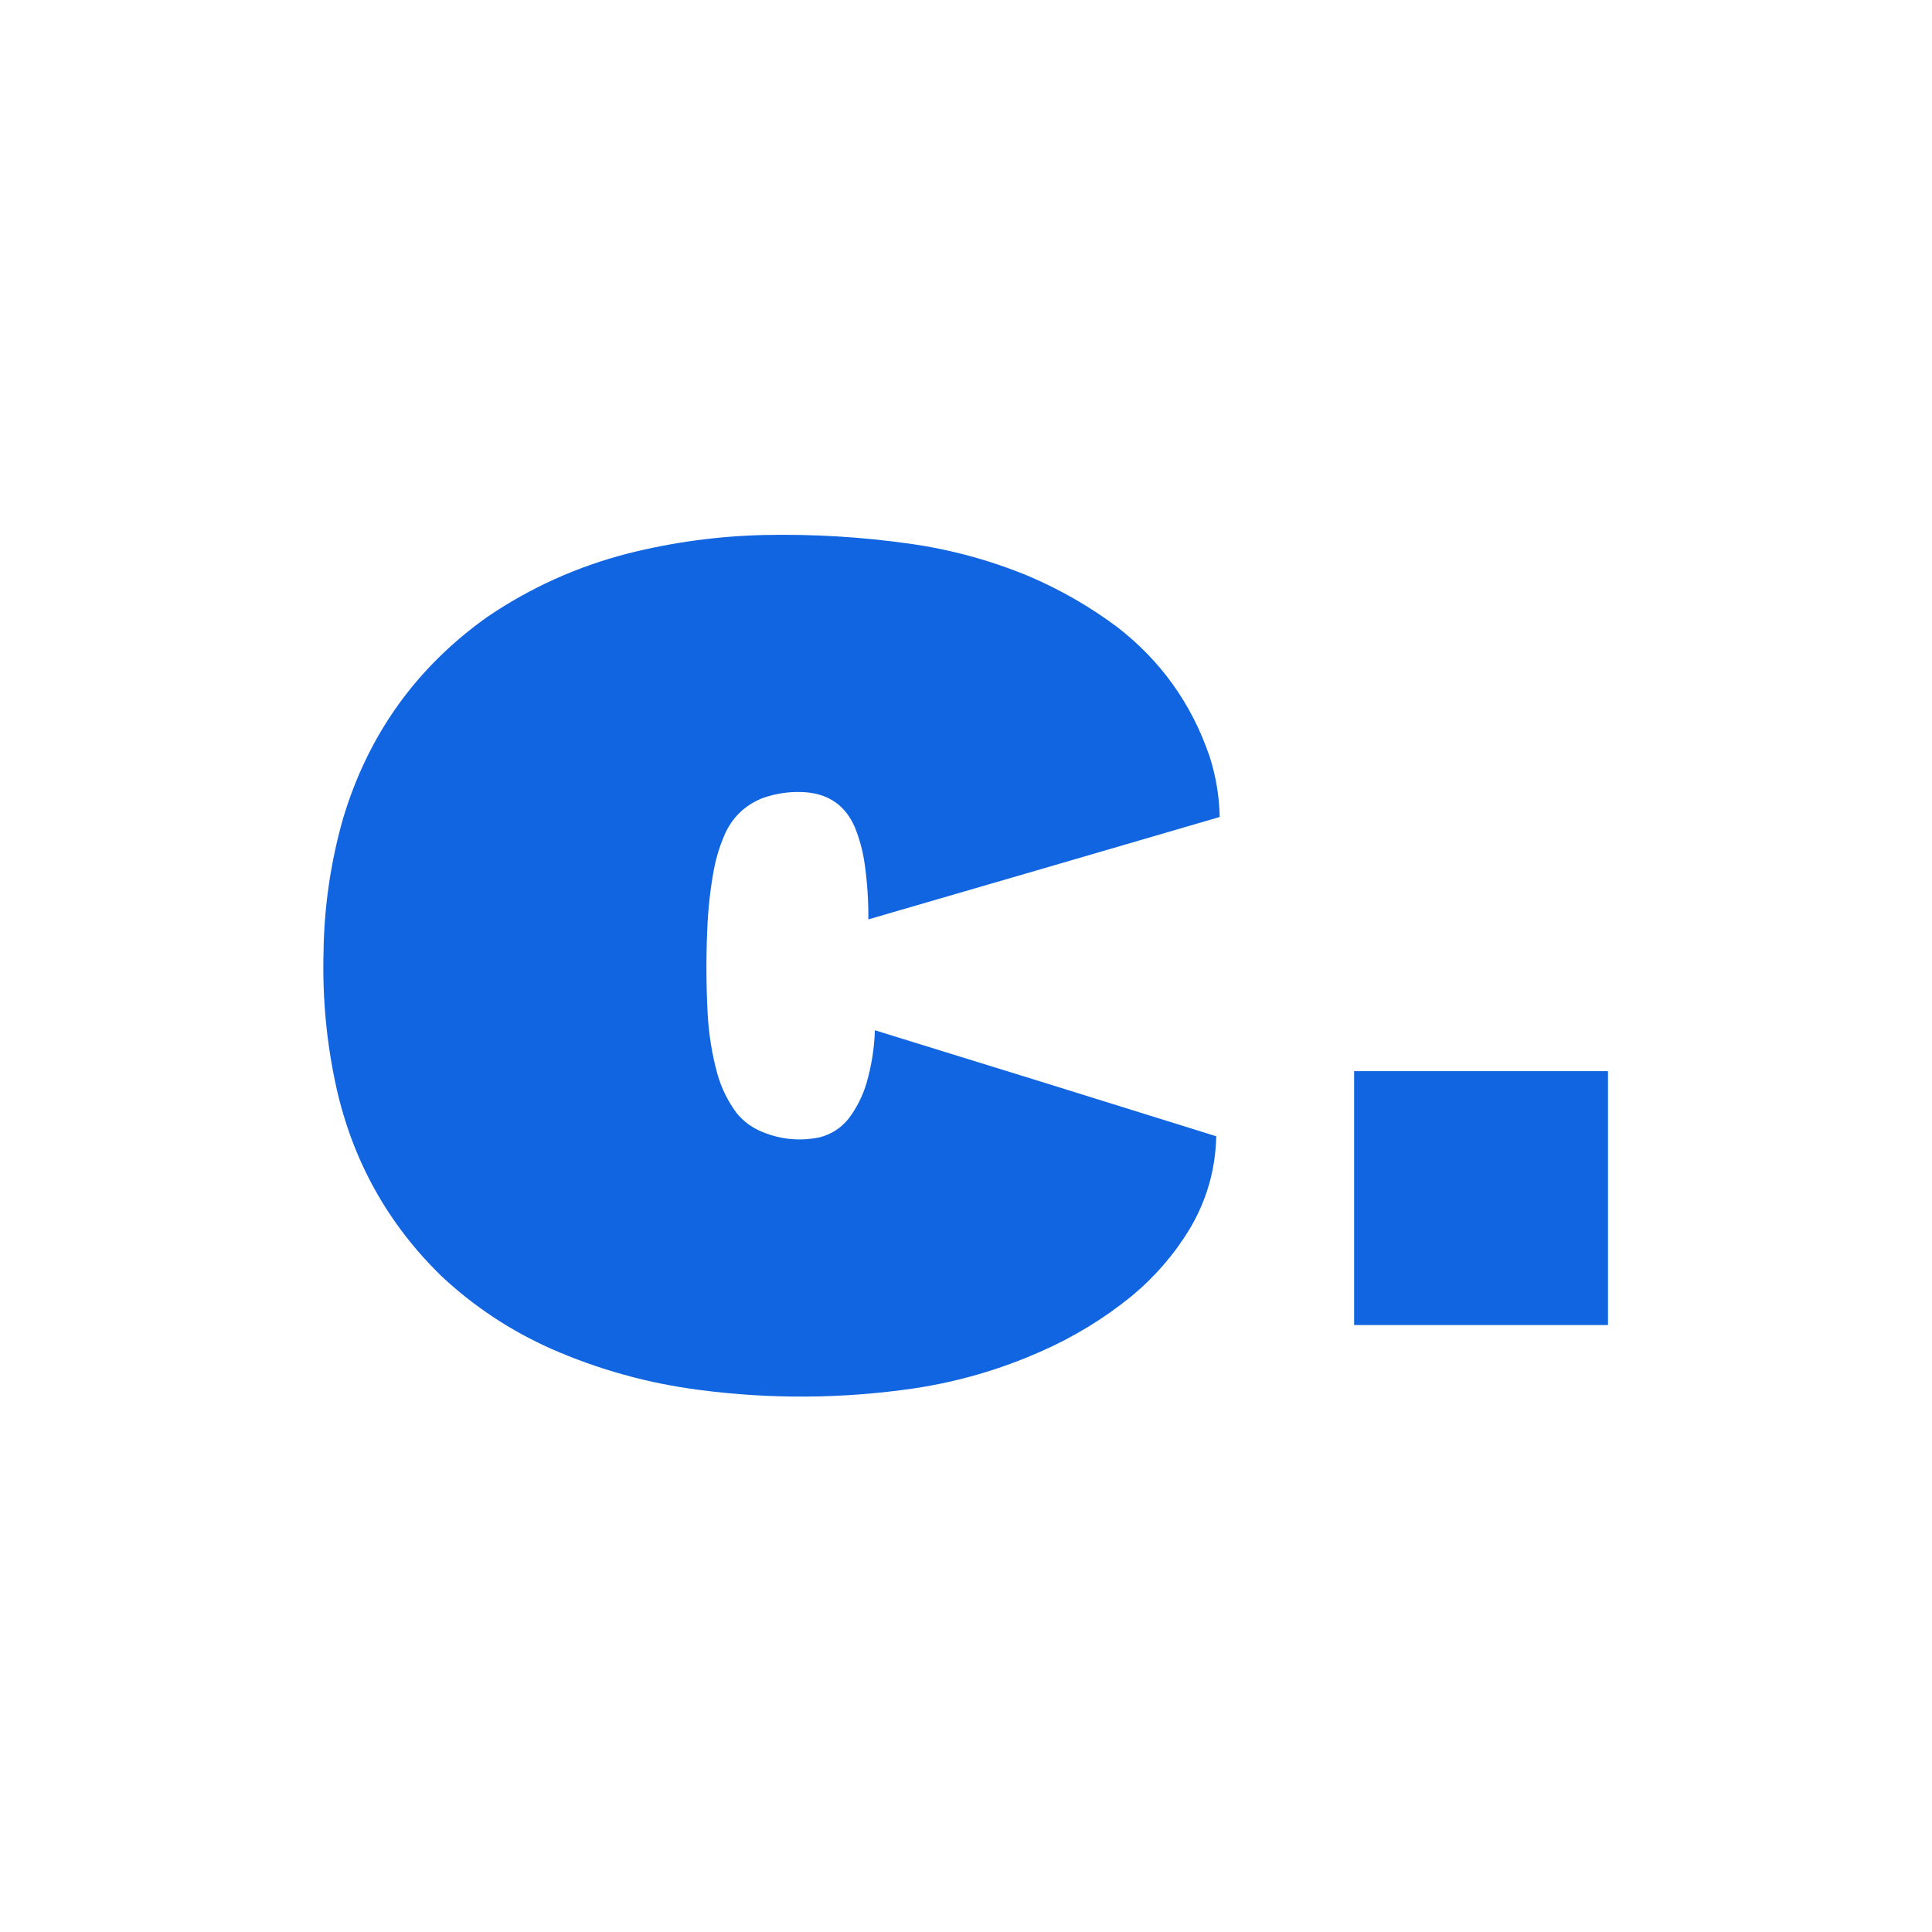 <?xml version="1.0" encoding="UTF-8"?>
<!DOCTYPE svg PUBLIC "-//W3C//DTD SVG 1.1//EN" "http://www.w3.org/Graphics/SVG/1.1/DTD/svg11.dtd">
<svg xmlns="http://www.w3.org/2000/svg" version="1.1" width="5906px" height="5906px" style="shape-rendering:geometricPrecision; text-rendering:geometricPrecision; image-rendering:optimizeQuality; fill-rule:evenodd; clip-rule:evenodd" xmlns:xlink="http://www.w3.org/1999/xlink">
<g><path style="opacity:0.999" fill="#1265e0" d="M 2335.5,1635.5 C 2484.56,1632.32 2632.9,1641.15 2780.5,1662C 2906.86,1679.75 3028.86,1713.09 3146.5,1762C 3242.7,1803.24 3332.37,1854.9 3415.5,1917C 3548.42,2019.93 3642.25,2151.09 3697,2310.5C 3716.8,2371.27 3727.3,2433.6 3728.5,2497.5C 3370.58,2602.15 3012.58,2706.48 2654.5,2810.5C 2654.94,2753.21 2651.1,2696.21 2643,2639.5C 2637.52,2601.24 2627.52,2564.24 2613,2528.5C 2584.77,2463.63 2535.27,2428.13 2464.5,2422C 2418.51,2418.5 2373.85,2424.5 2330.5,2440C 2275.11,2462.39 2235.95,2501.22 2213,2556.5C 2199.6,2588.1 2189.6,2620.77 2183,2654.5C 2171.32,2716.97 2164.32,2779.97 2162,2843.5C 2158.39,2926.85 2158.72,3010.19 2163,3093.5C 2166.07,3159.03 2176.41,3223.36 2194,3286.5C 2206.4,3328.29 2225.4,3366.63 2251,3401.5C 2271.59,3427.08 2297.09,3446.24 2327.5,3459C 2384.64,3483.24 2443.64,3489.24 2504.5,3477C 2541.32,3467.68 2571.49,3448.18 2595,3418.5C 2619.33,3385.85 2637.33,3349.85 2649,3310.5C 2664.21,3257.91 2672.71,3204.24 2674.5,3149.5C 3022.55,3256.79 3370.38,3364.79 3718,3473.5C 3715.73,3574.97 3688.73,3669.3 3637,3756.5C 3589.5,3834.69 3530.34,3903.19 3459.5,3962C 3374.57,4031.01 3281.57,4087.68 3180.5,4132C 3057.27,4186.52 2928.93,4223.85 2795.5,4244C 2576.74,4276.02 2357.74,4277.69 2138.5,4249C 1980.99,4228.79 1829.66,4186.79 1684.5,4123C 1560.53,4067.73 1449.2,3994.07 1350.5,3902C 1185.89,3742.04 1078.39,3549.2 1028,3323.5C 998.358,3188.44 985.358,3051.77 989,2913.5C 990.568,2774.52 1010.23,2638.19 1048,2504.5C 1124.5,2247.14 1271.66,2040.98 1489.5,1886C 1621.16,1796.52 1764.5,1731.85 1919.5,1692C 2056.19,1657.58 2194.86,1638.75 2335.5,1635.5 Z"/></g>
<g><path style="opacity:0.999" fill="#1265e0" d="M 4139.5,3274.5 C 4398.17,3274.5 4656.83,3274.5 4915.5,3274.5C 4915.5,3533.17 4915.5,3791.83 4915.5,4050.5C 4656.83,4050.5 4398.17,4050.5 4139.5,4050.5C 4139.5,3791.83 4139.5,3533.17 4139.5,3274.5 Z"/></g>
</svg>
